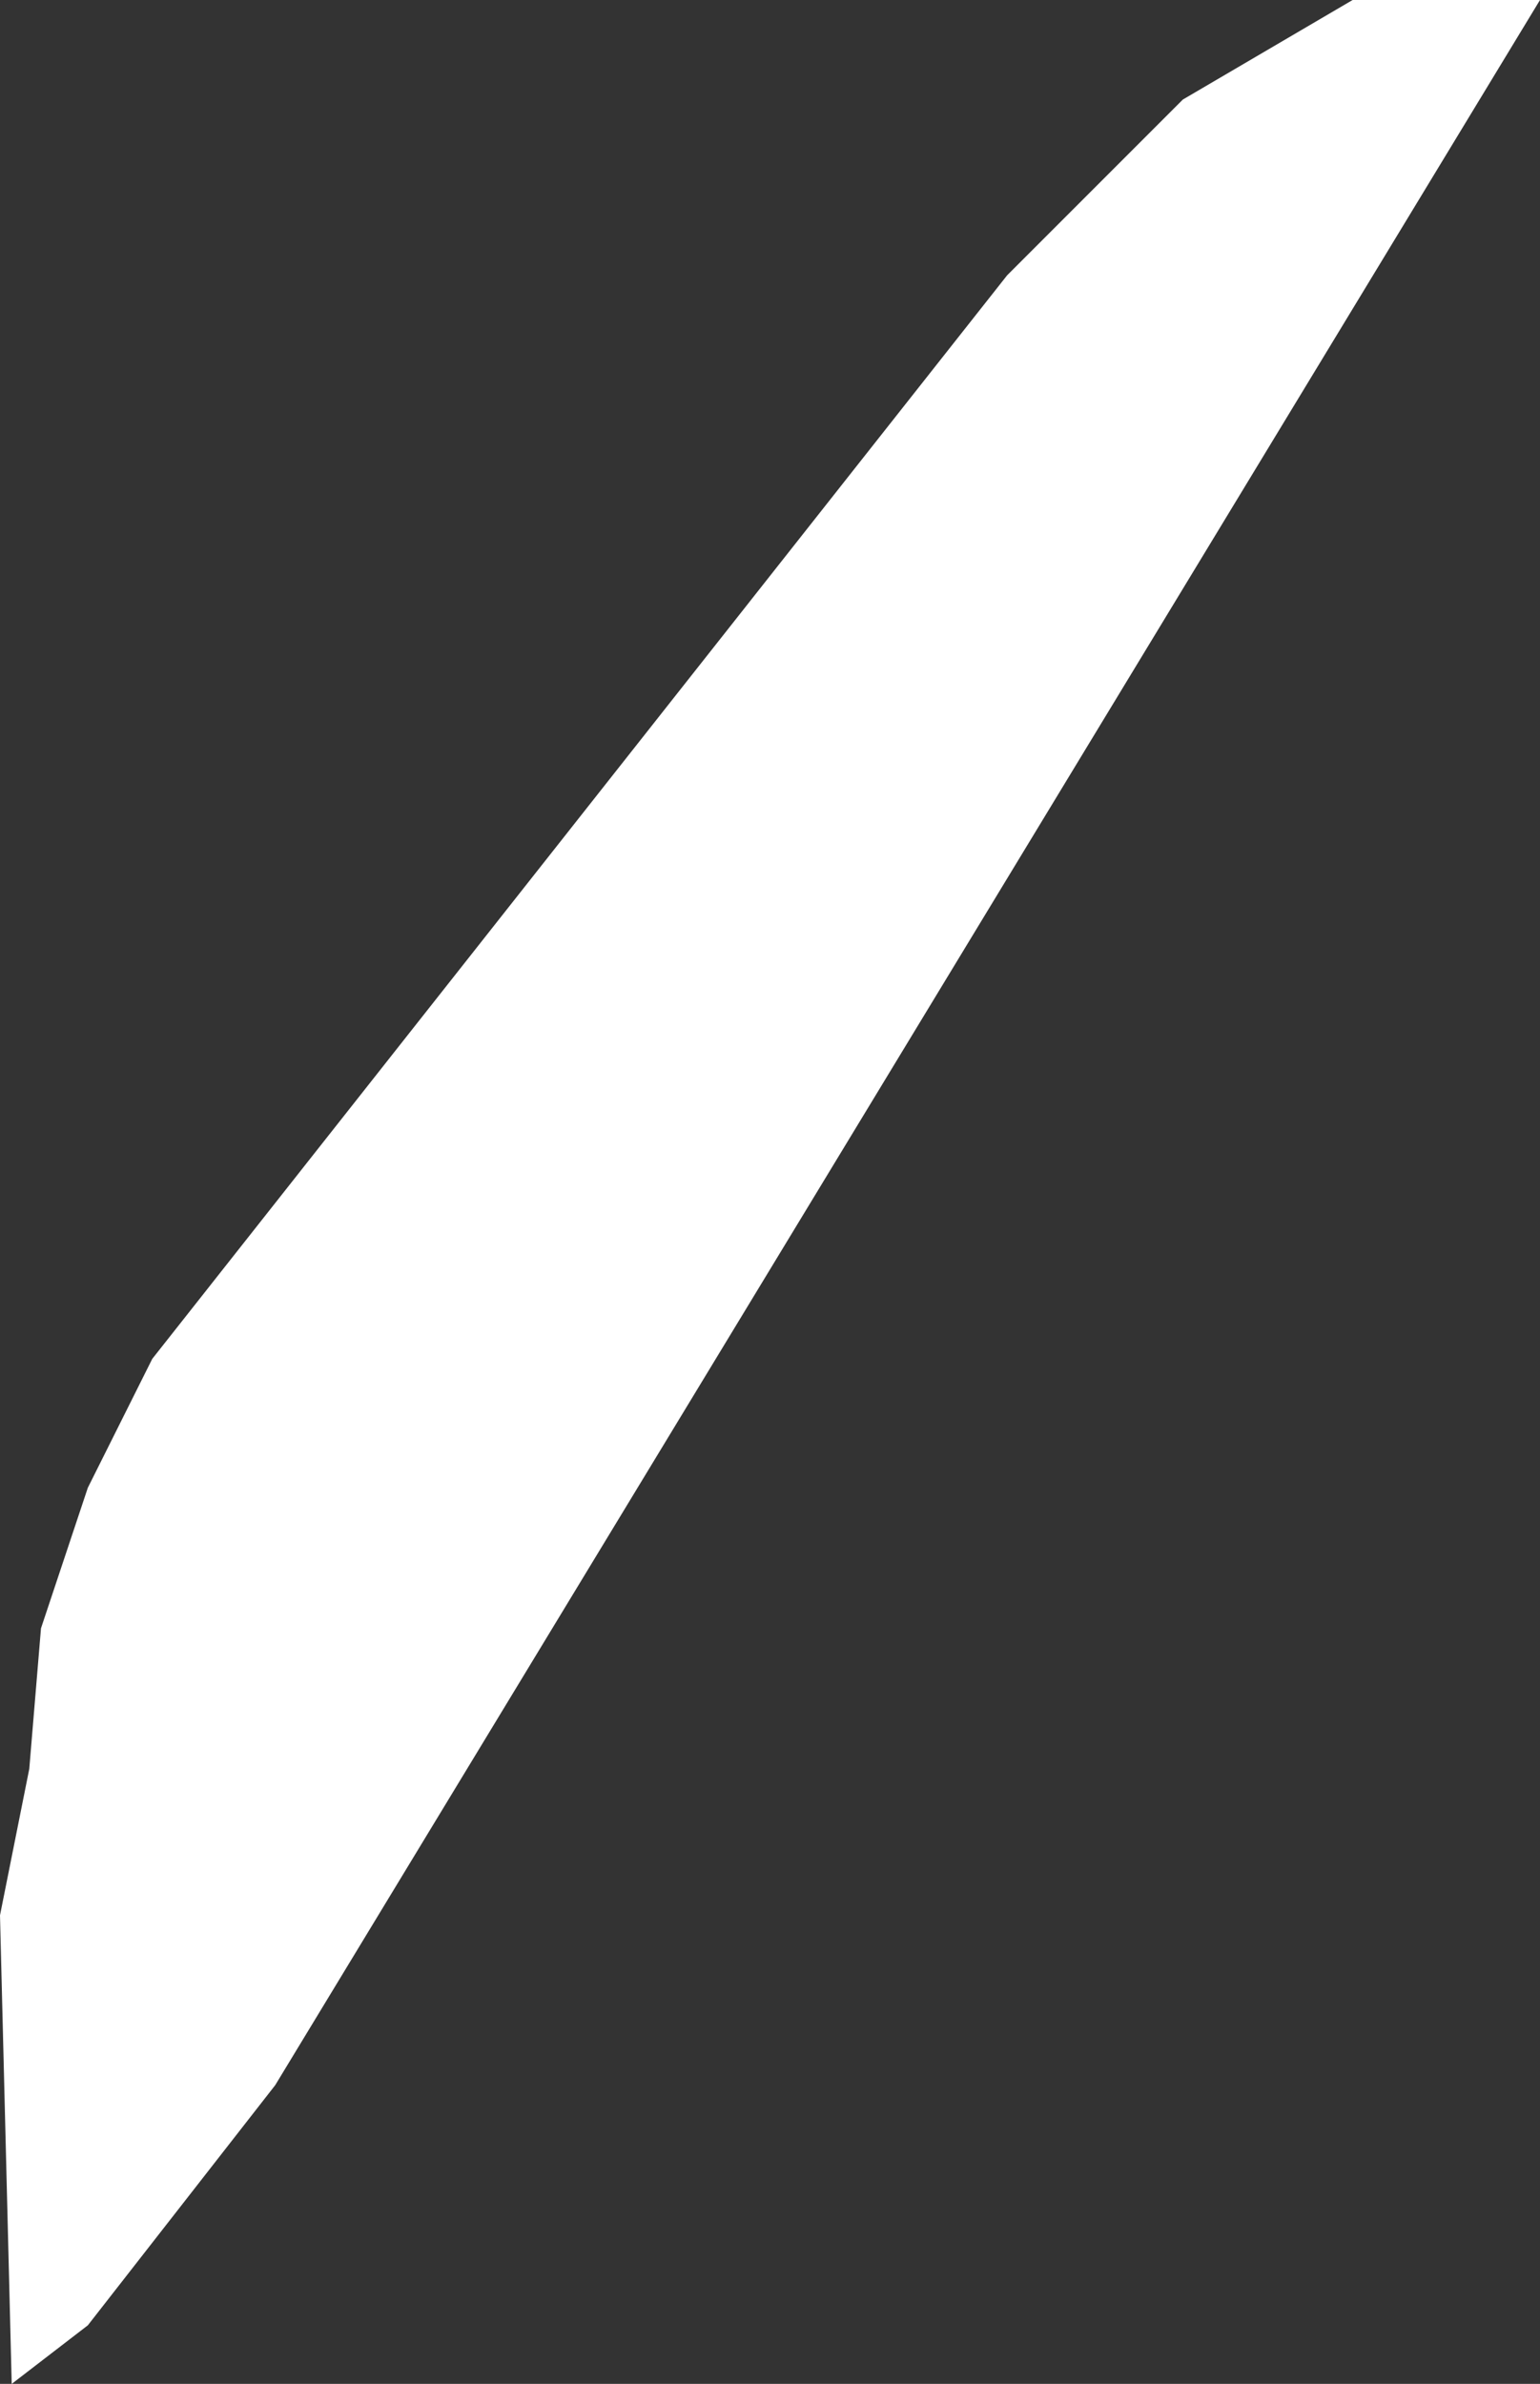 <?xml version="1.0" encoding="UTF-8" standalone="no"?>
<svg xmlns:xlink="http://www.w3.org/1999/xlink" height="20.35px" width="13.15px" xmlns="http://www.w3.org/2000/svg">
  <rect width="100%" height="100%" fill="#333333" stroke="none"/>
  <g transform="matrix(1.0, 0.0, 0.0, 1.0, 6.55, 10.15)">
    <path d="M-4.2 7.65 L-5.8 9.7 -6.45 10.2 -6.55 6.2 -6.3 4.95 -6.2 3.75 -5.8 2.55 -5.25 1.45 2.05 -7.8 3.55 -9.3 5.0 -10.15 6.6 -10.15 -4.2 7.65" fill="#ffffff" fill-rule="evenodd" stroke="none"/>
  </g>
</svg>
